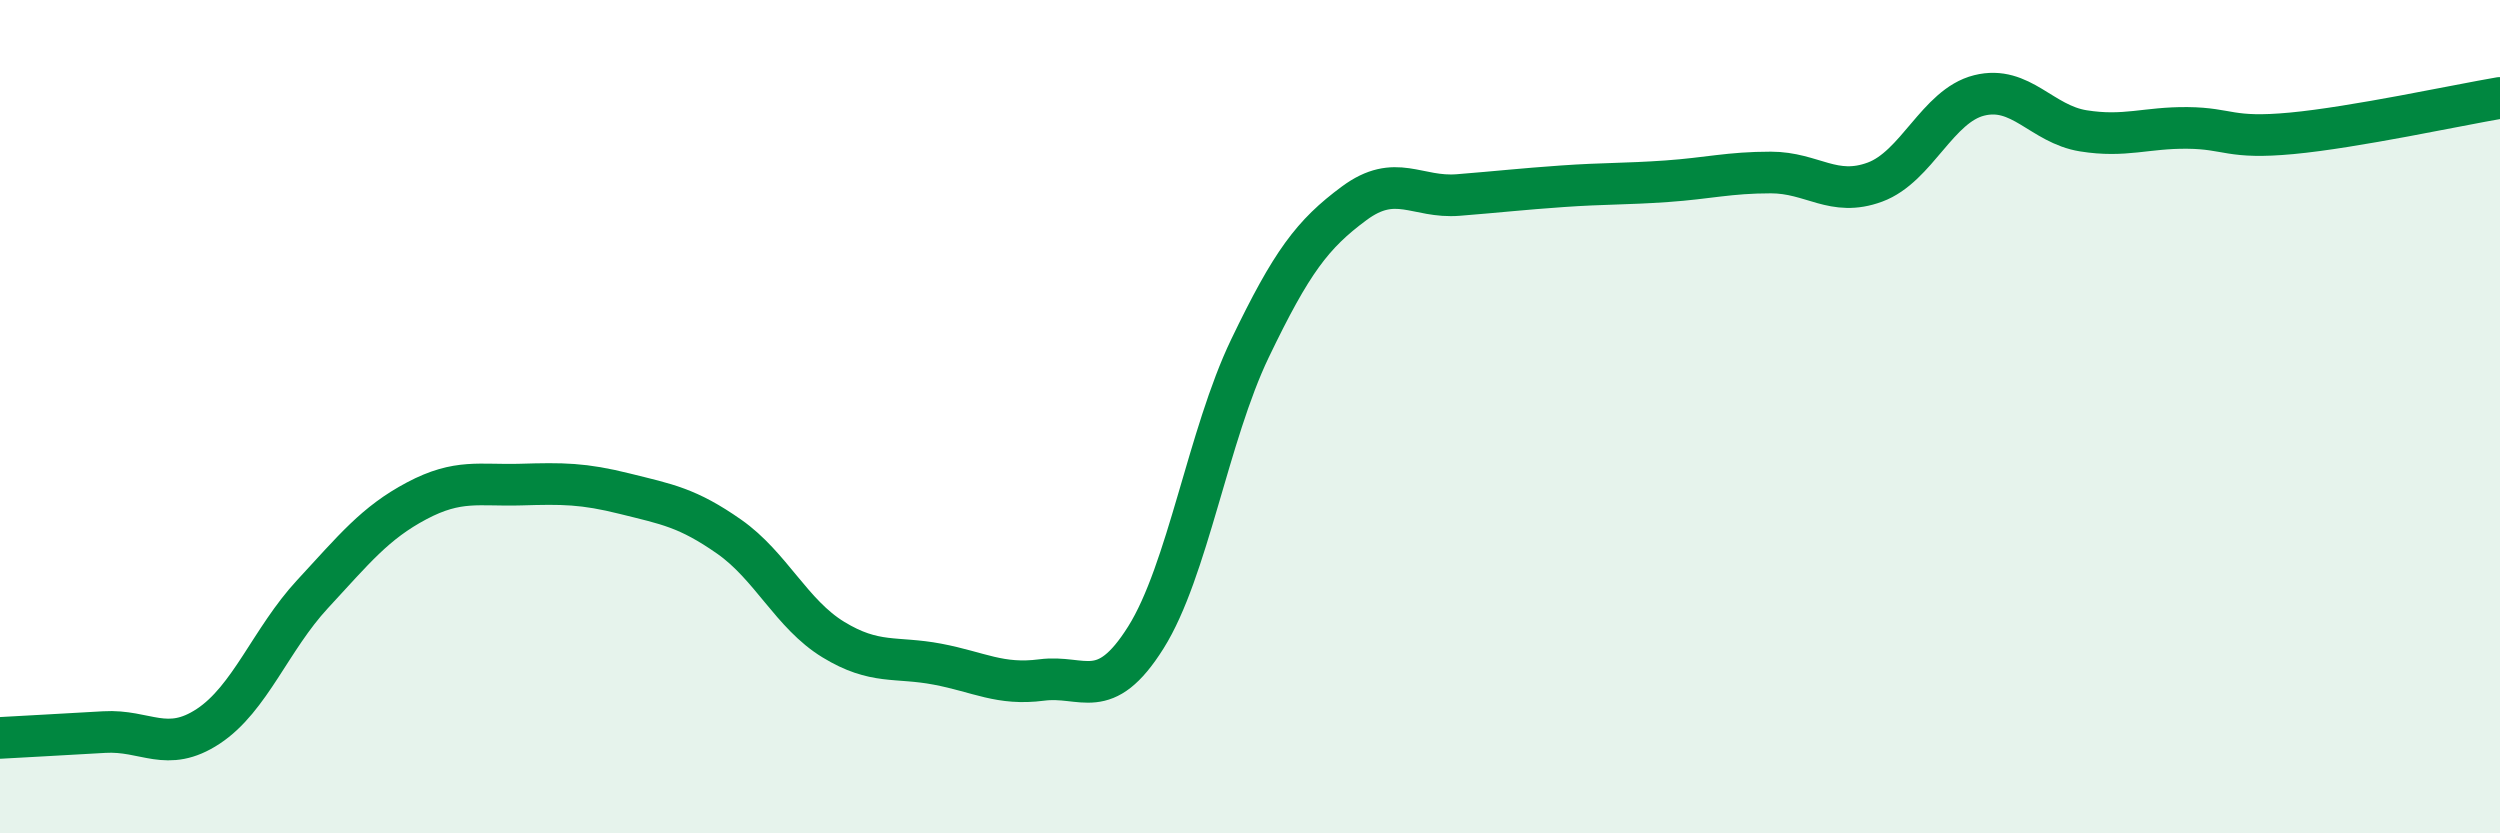 
    <svg width="60" height="20" viewBox="0 0 60 20" xmlns="http://www.w3.org/2000/svg">
      <path
        d="M 0,17.71 C 0.5,17.68 1.5,17.63 2.5,17.57 C 3.5,17.51 4,18.09 5,17.43 C 6,16.77 6.5,15.34 7.5,14.26 C 8.5,13.18 9,12.55 10,12.02 C 11,11.49 11.5,11.66 12.5,11.63 C 13.5,11.6 14,11.6 15,11.85 C 16,12.1 16.5,12.18 17.5,12.88 C 18.5,13.58 19,14.74 20,15.35 C 21,15.96 21.5,15.75 22.5,15.94 C 23.5,16.13 24,16.45 25,16.32 C 26,16.19 26.5,16.89 27.5,15.3 C 28.5,13.71 29,10.44 30,8.36 C 31,6.28 31.5,5.62 32.5,4.88 C 33.5,4.14 34,4.76 35,4.68 C 36,4.6 36.5,4.54 37.5,4.47 C 38.5,4.4 39,4.42 40,4.35 C 41,4.28 41.5,4.14 42.5,4.14 C 43.5,4.14 44,4.74 45,4.37 C 46,4 46.5,2.54 47.5,2.29 C 48.5,2.04 49,2.98 50,3.14 C 51,3.3 51.5,3.06 52.5,3.07 C 53.5,3.08 53.5,3.34 55,3.2 C 56.5,3.06 59,2.52 60,2.35L60 20L0 20Z"
        fill="#008740"
        opacity="0.1"
        stroke-linecap="round"
        stroke-linejoin="round"
      />
      <path
        d="M 0,17.71 C 0.5,17.68 1.5,17.63 2.5,17.57 C 3.5,17.51 4,18.09 5,17.43 C 6,16.77 6.5,15.34 7.5,14.26 C 8.5,13.18 9,12.55 10,12.02 C 11,11.49 11.5,11.66 12.5,11.63 C 13.5,11.6 14,11.6 15,11.85 C 16,12.1 16.5,12.18 17.5,12.88 C 18.5,13.58 19,14.74 20,15.35 C 21,15.96 21.5,15.75 22.5,15.94 C 23.5,16.13 24,16.45 25,16.32 C 26,16.19 26.5,16.89 27.5,15.3 C 28.5,13.71 29,10.44 30,8.36 C 31,6.28 31.5,5.62 32.5,4.88 C 33.5,4.14 34,4.76 35,4.68 C 36,4.6 36.5,4.54 37.5,4.47 C 38.5,4.4 39,4.42 40,4.35 C 41,4.28 41.5,4.14 42.5,4.14 C 43.5,4.14 44,4.74 45,4.37 C 46,4 46.5,2.54 47.5,2.29 C 48.5,2.04 49,2.98 50,3.14 C 51,3.3 51.5,3.06 52.5,3.07 C 53.5,3.08 53.5,3.34 55,3.2 C 56.5,3.06 59,2.52 60,2.35"
        stroke="#008740"
        stroke-width="1"
        fill="none"
        stroke-linecap="round"
        stroke-linejoin="round"
      />
    </svg>
  
